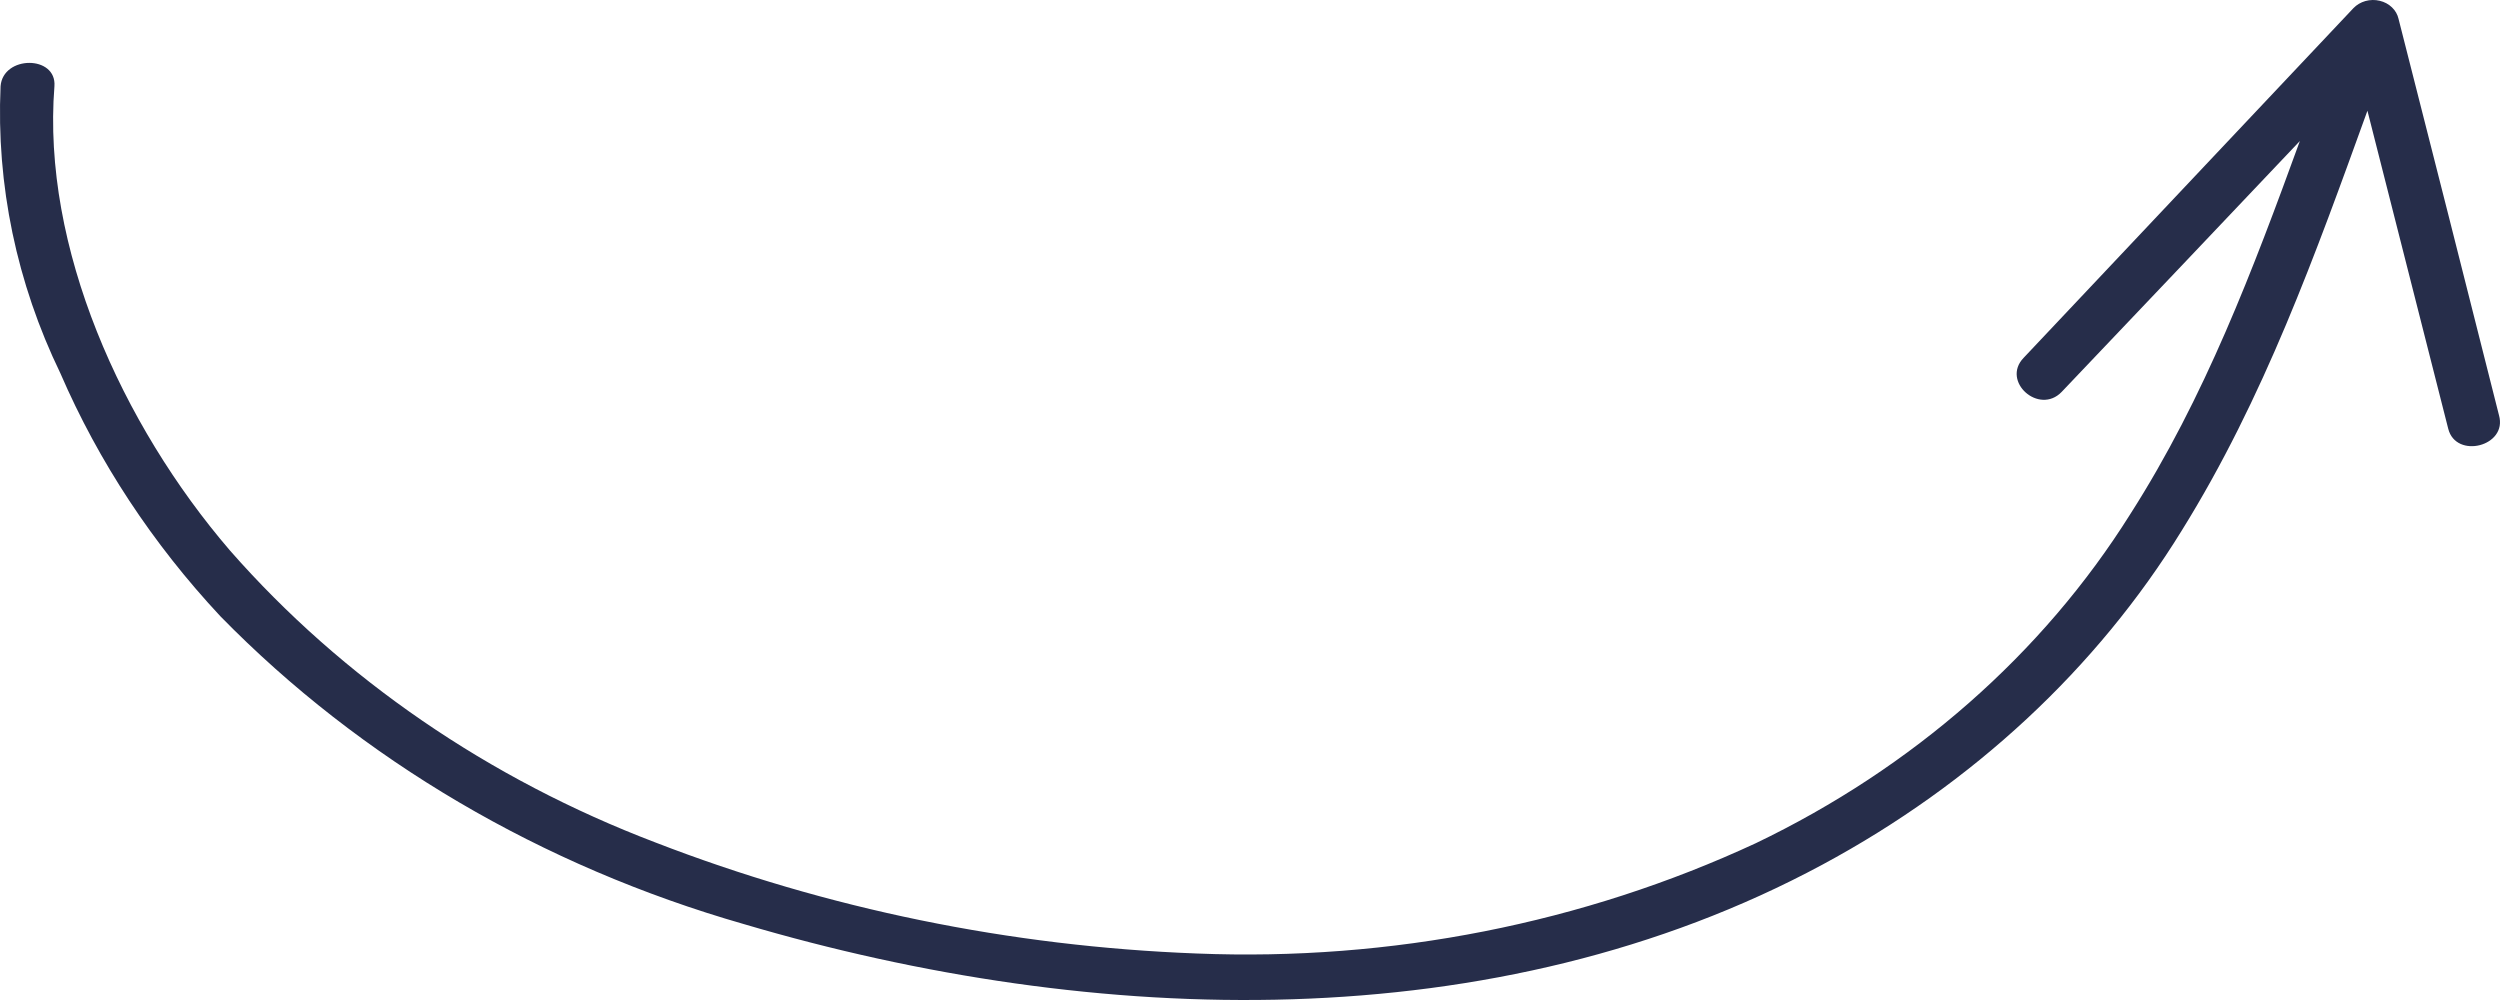 <svg width="70" height="28" viewBox="0 0 70 28" fill="none" xmlns="http://www.w3.org/2000/svg">
<path d="M68.551 12.007L66.288 3.1C64.838 7.11 63.388 11.158 61.09 14.854C58.711 18.718 55.239 21.946 51.026 24.211C41.882 29.134 30.673 28.782 20.833 25.876C15.169 24.252 10.102 21.273 6.172 17.257C4.275 15.225 2.761 12.927 1.691 10.453C0.466 7.922 -0.107 5.174 0.016 2.415C0.082 1.546 1.59 1.54 1.524 2.415C1.169 6.92 3.41 11.889 6.44 15.415C9.585 18.999 13.682 21.811 18.354 23.59C23.153 25.447 28.288 26.5 33.508 26.698C38.936 26.918 44.333 25.853 49.162 23.61C53.56 21.5 57.197 18.304 59.647 14.397C61.735 11.132 63.091 7.534 64.396 3.949C62.177 6.291 59.954 8.633 57.725 10.975C57.094 11.628 56.029 10.681 56.659 10.022L65.897 0.227C65.986 0.134 66.102 0.066 66.232 0.029C66.362 -0.007 66.501 -0.01 66.632 0.022C66.764 0.053 66.883 0.117 66.976 0.207C67.069 0.296 67.132 0.407 67.159 0.528C68.101 4.224 69.039 7.924 69.972 11.628C70.218 12.497 68.768 12.862 68.551 12.007Z" fill="#262D4A"/>
</svg>
